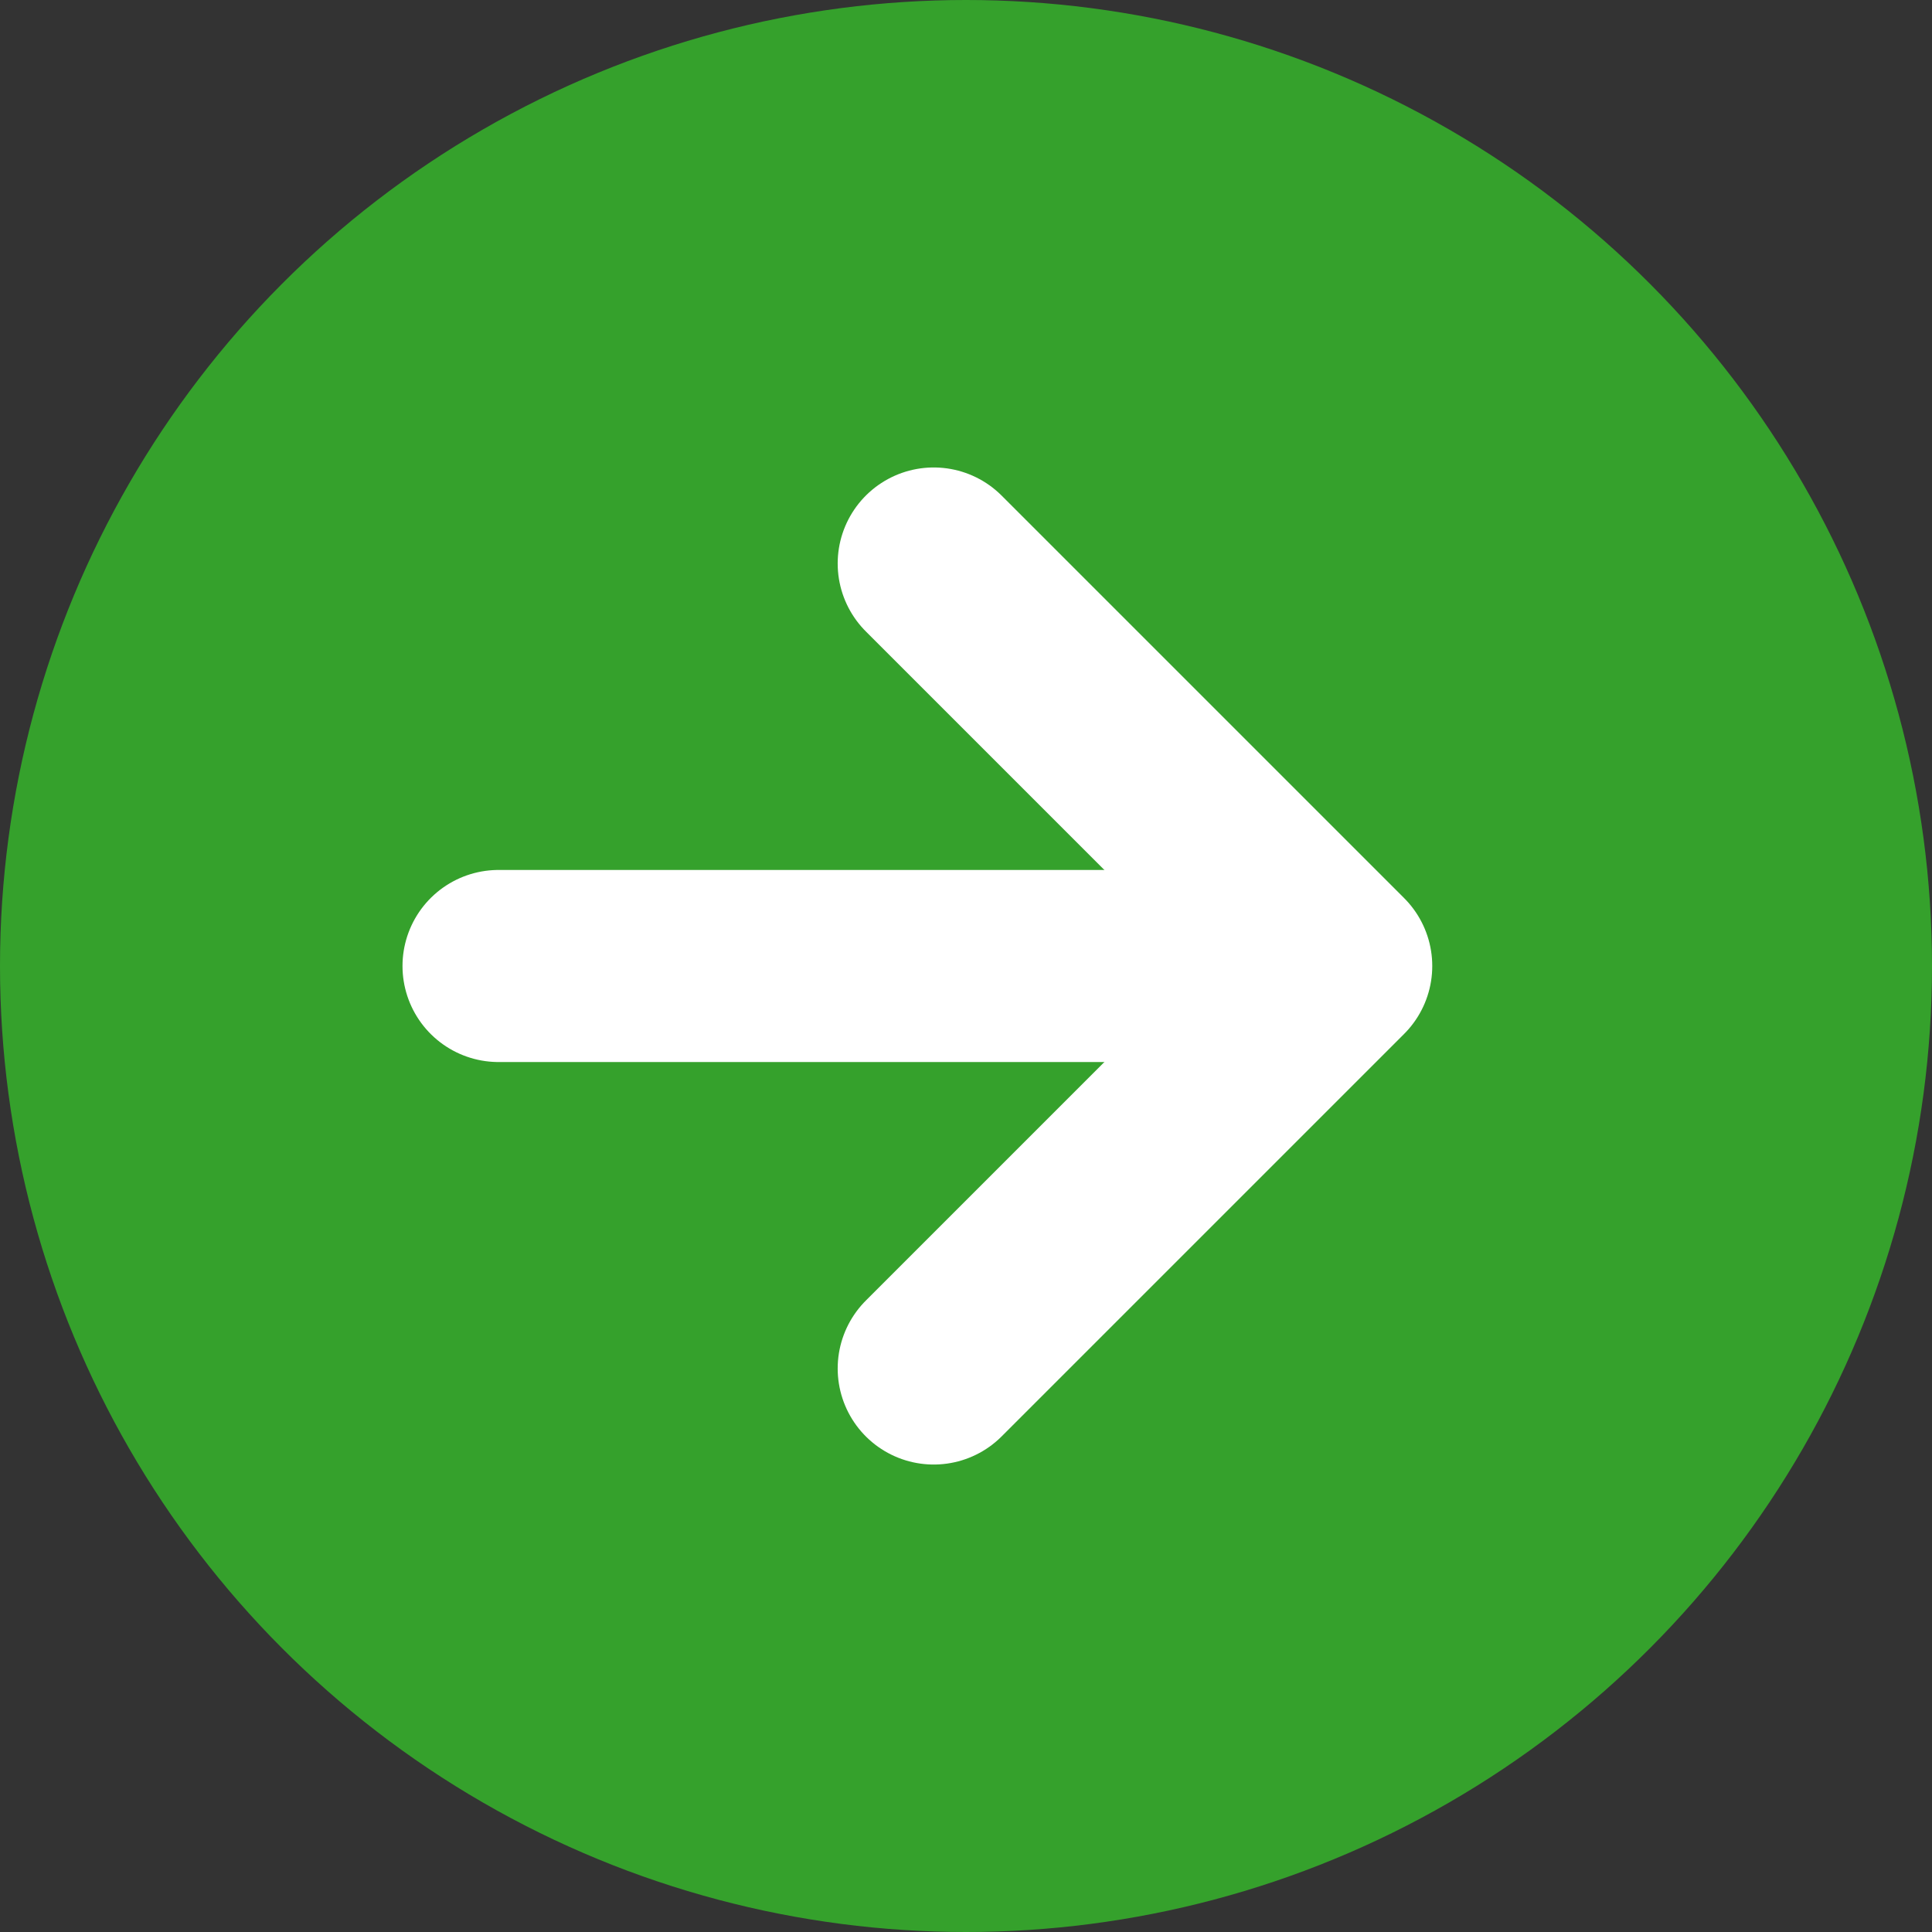 <svg width="24" height="24" viewBox="0 0 24 24" fill="none" xmlns="http://www.w3.org/2000/svg">
<rect x="0" y="0" width="24" height="24" fill="#333333" stroke="none"/>
<circle cx="12" cy="12" r="12" fill="#35A12C"/>
<path d="M11.599 7L16.599 12L11.599 17" stroke="white" stroke-width="2.386" stroke-linecap="round" stroke-linejoin="round"/>
<path d="M6.193 12H16.193" stroke="white" stroke-width="2.386" stroke-linecap="round" stroke-linejoin="round"/>
</svg>
